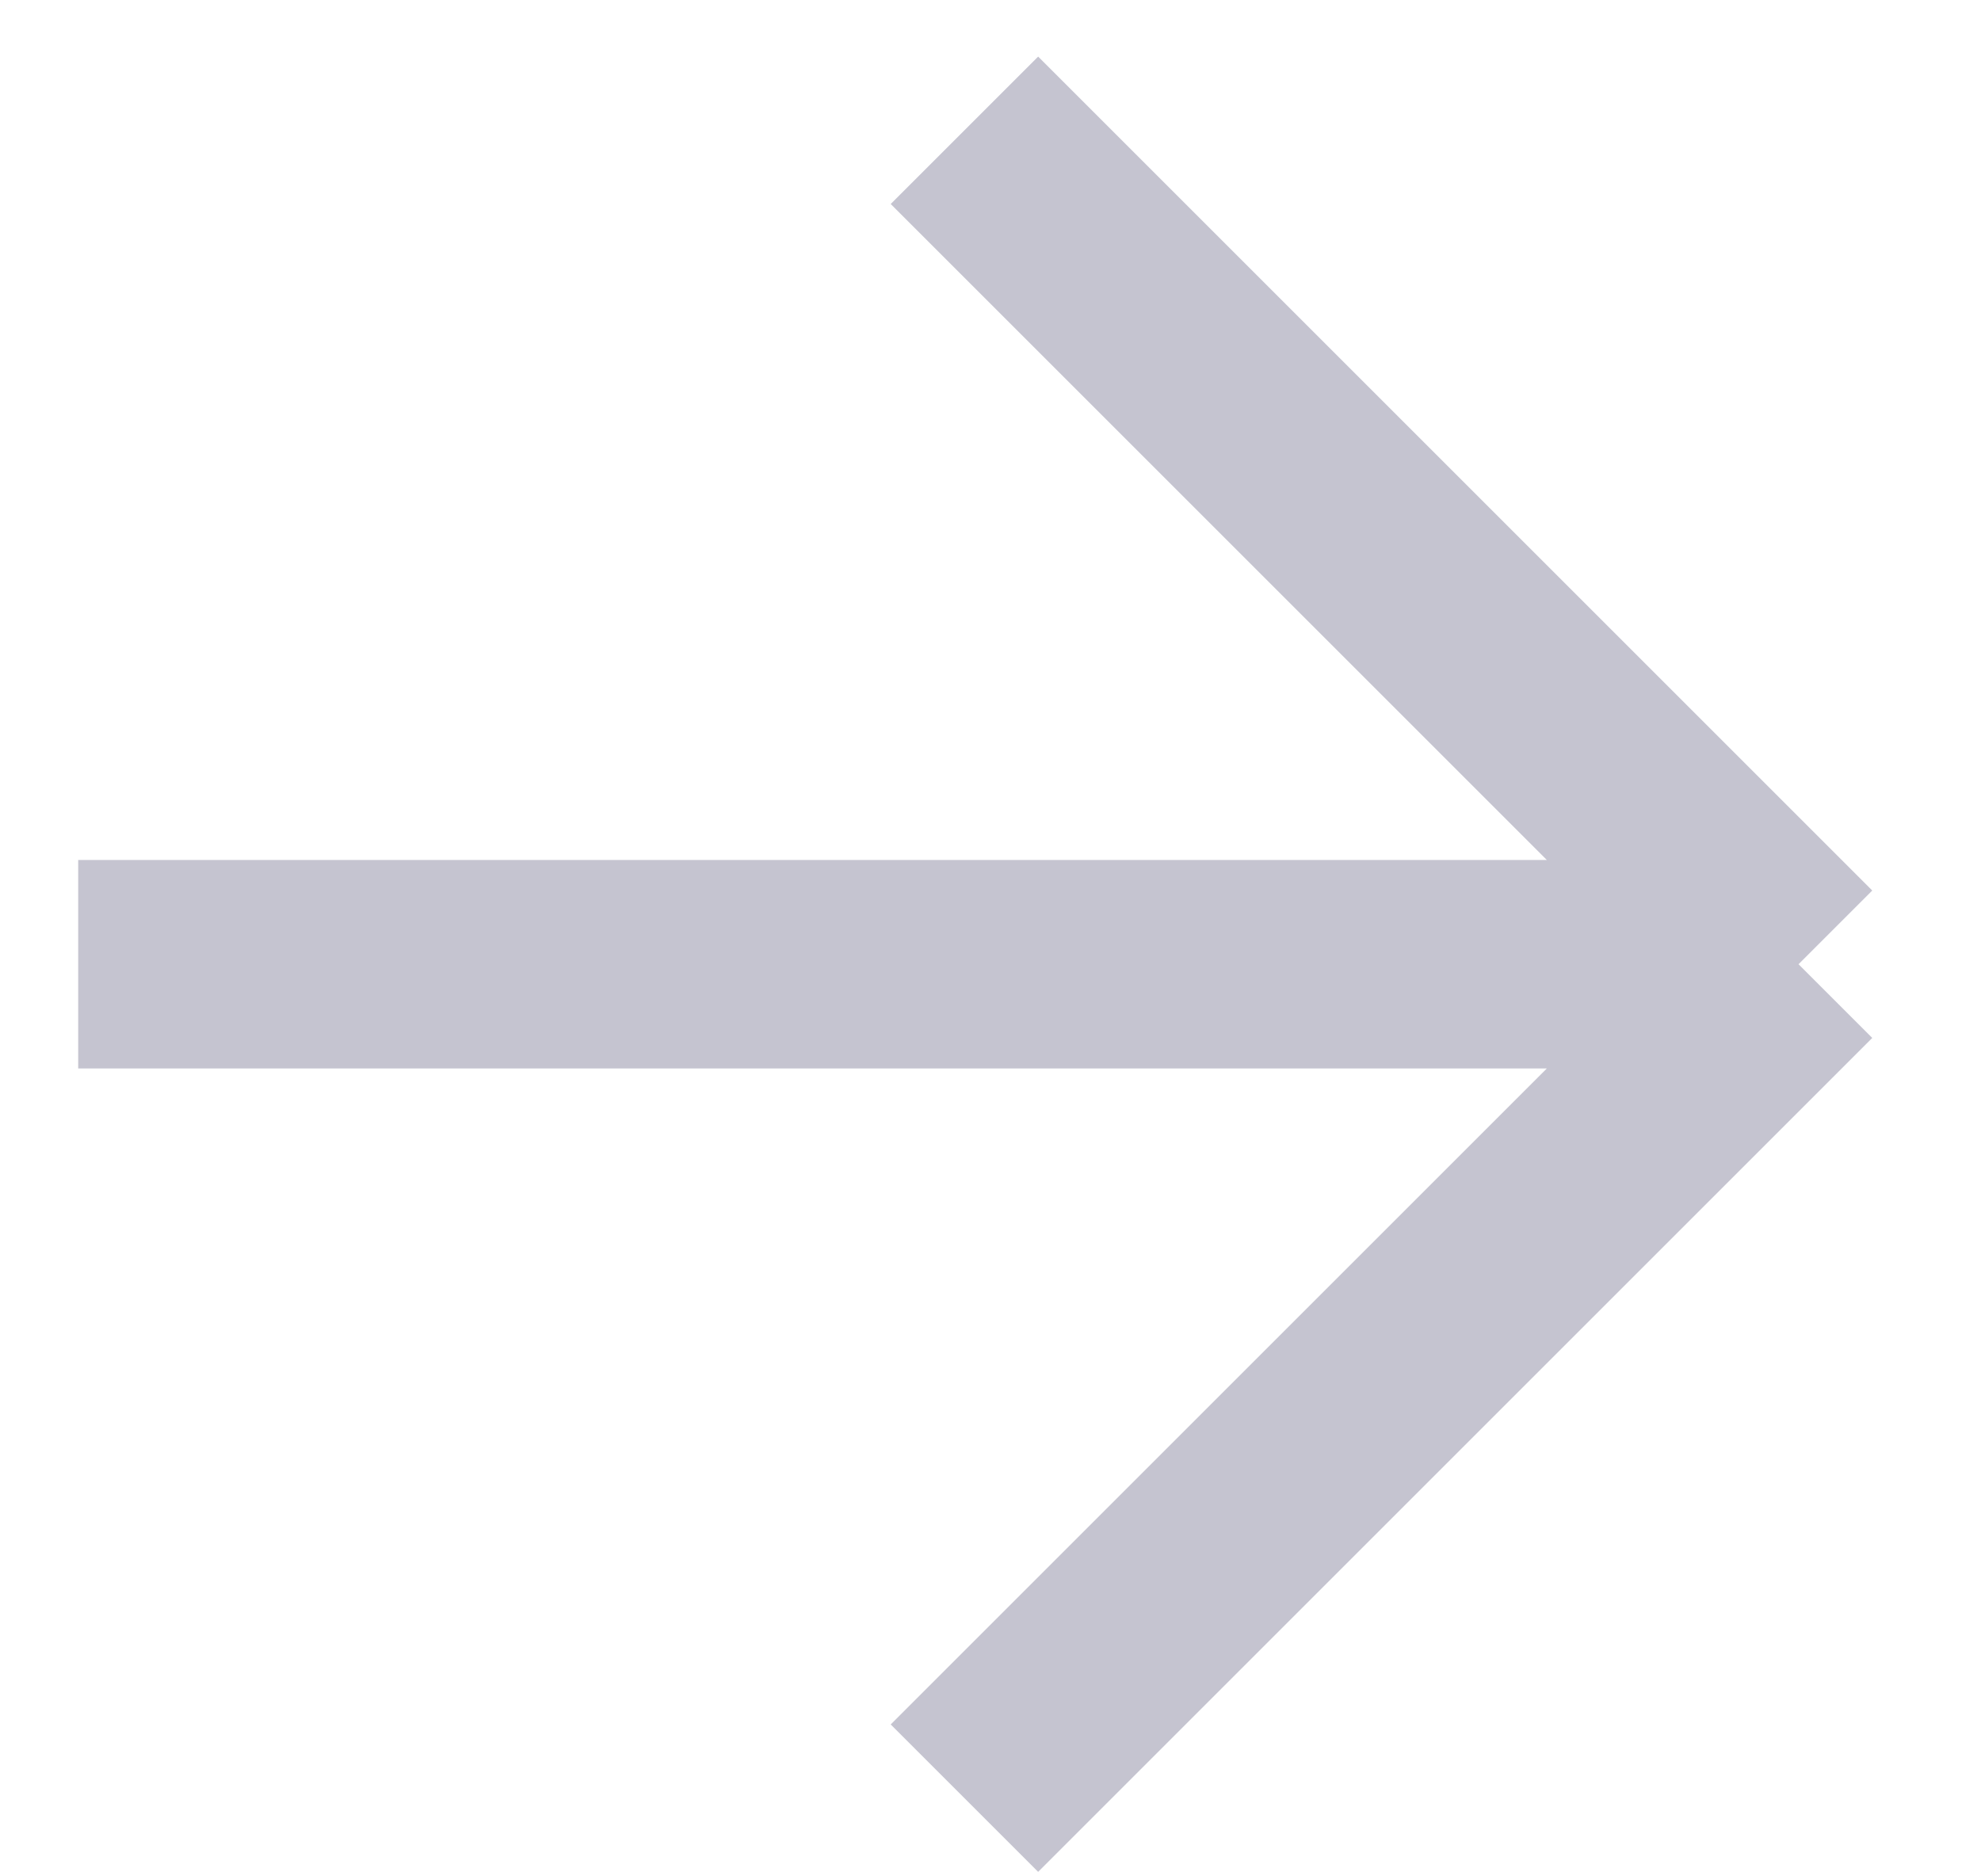 <svg width="19" height="18" viewBox="0 0 19 18" fill="none" xmlns="http://www.w3.org/2000/svg">
<path d="M9.25 1.25L17.25 9.25M17.25 9.25L9.25 17.25M17.25 9.25L0.75 9.25" stroke="#C5C4D0" stroke-width="2"/>
</svg>
